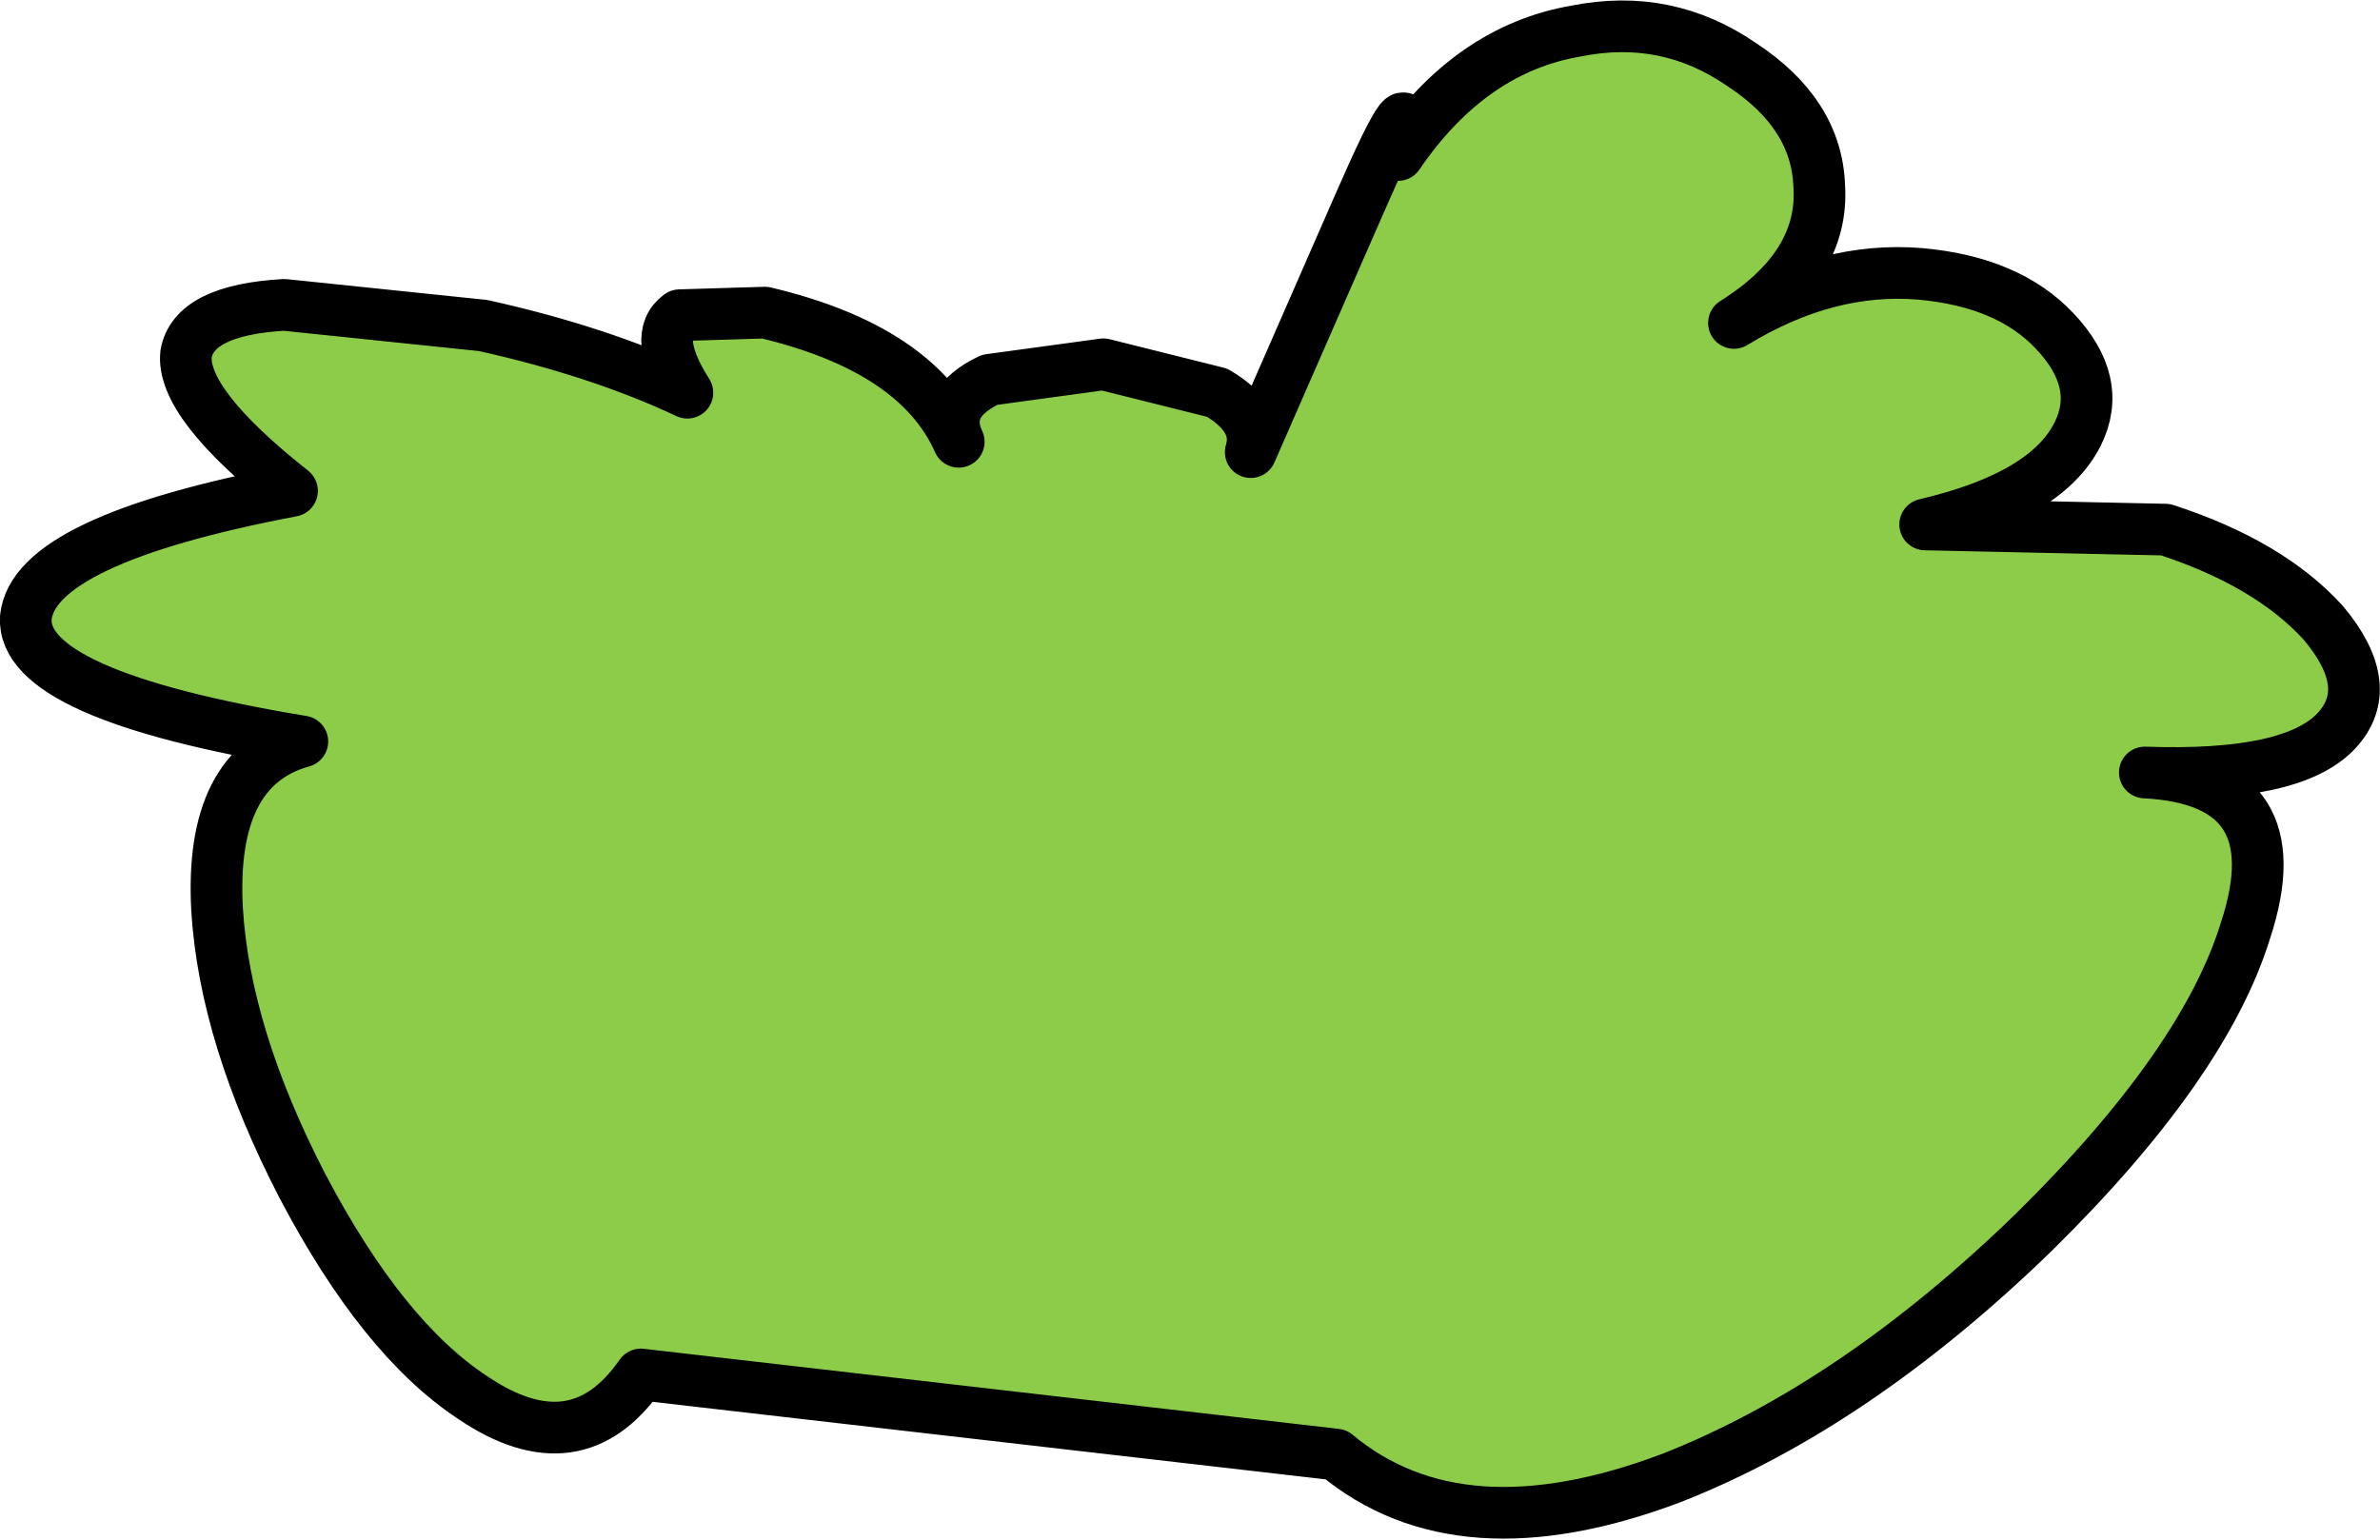 <?xml version="1.0" encoding="UTF-8" standalone="no"?>
<svg xmlns:xlink="http://www.w3.org/1999/xlink" height="29.8px" width="46.05px" xmlns="http://www.w3.org/2000/svg">
  <g transform="matrix(1.0, 0.0, 0.0, 1.0, 23.0, 14.9)">
    <path d="M3.3 -10.95 Q4.5 -13.7 4.05 -11.9 5.45 -13.95 7.5 -14.3 9.25 -14.65 10.7 -13.65 12.15 -12.7 12.2 -11.3 12.3 -9.75 10.55 -8.65 12.35 -9.75 14.15 -9.6 15.85 -9.45 16.75 -8.5 17.7 -7.5 17.2 -6.5 16.6 -5.3 14.25 -4.75 L18.9 -4.65 Q20.9 -4.0 21.95 -2.85 23.0 -1.6 22.2 -0.75 21.35 0.15 18.5 0.05 21.4 0.2 20.45 3.1 19.65 5.7 16.35 8.95 12.9 12.3 9.35 13.7 5.25 15.25 2.85 13.25 L-10.6 11.7 Q-11.85 13.5 -13.85 12.15 -15.6 11.0 -17.15 8.05 -18.65 5.15 -18.8 2.7 -18.95 -0.05 -17.15 -0.55 -22.6 -1.45 -22.5 -2.95 -22.35 -4.45 -17.35 -5.4 -19.5 -7.1 -19.4 -8.05 -19.25 -8.9 -17.5 -9.0 L-13.65 -8.6 Q-11.4 -8.1 -9.7 -7.3 -10.4 -8.4 -9.85 -8.8 L-8.2 -8.85 Q-5.25 -8.15 -4.45 -6.35 -4.8 -7.1 -3.85 -7.55 L-1.65 -7.85 0.55 -7.3 Q1.4 -6.8 1.2 -6.15 L3.3 -10.95" fill="#8ccc48" fill-rule="evenodd" stroke="none"/>
    <path d="M3.3 -10.95 L1.2 -6.15 Q1.4 -6.8 0.55 -7.3 L-1.65 -7.85 -3.85 -7.55 Q-4.8 -7.1 -4.45 -6.35 -5.25 -8.15 -8.2 -8.85 L-9.85 -8.8 Q-10.4 -8.4 -9.7 -7.3 -11.4 -8.1 -13.65 -8.6 L-17.5 -9.0 Q-19.25 -8.9 -19.4 -8.05 -19.5 -7.1 -17.35 -5.4 -22.35 -4.45 -22.5 -2.95 -22.6 -1.45 -17.15 -0.55 -18.95 -0.05 -18.8 2.7 -18.65 5.15 -17.15 8.05 -15.6 11.0 -13.85 12.15 -11.85 13.5 -10.6 11.7 L2.85 13.25 Q5.25 15.25 9.35 13.7 12.9 12.3 16.35 8.95 19.65 5.7 20.45 3.1 21.4 0.2 18.5 0.05 21.35 0.15 22.2 -0.75 23.0 -1.6 21.95 -2.85 20.9 -4.0 18.9 -4.65 L14.25 -4.75 Q16.6 -5.3 17.2 -6.5 17.7 -7.5 16.75 -8.5 15.85 -9.45 14.15 -9.6 12.35 -9.75 10.55 -8.65 12.3 -9.75 12.2 -11.3 12.15 -12.7 10.7 -13.65 9.25 -14.65 7.5 -14.3 5.45 -13.95 4.05 -11.9 4.5 -13.7 3.3 -10.95 Z" fill="none" stroke="#000000" stroke-linecap="round" stroke-linejoin="round" stroke-width="1.0"/>
  </g>
</svg>
